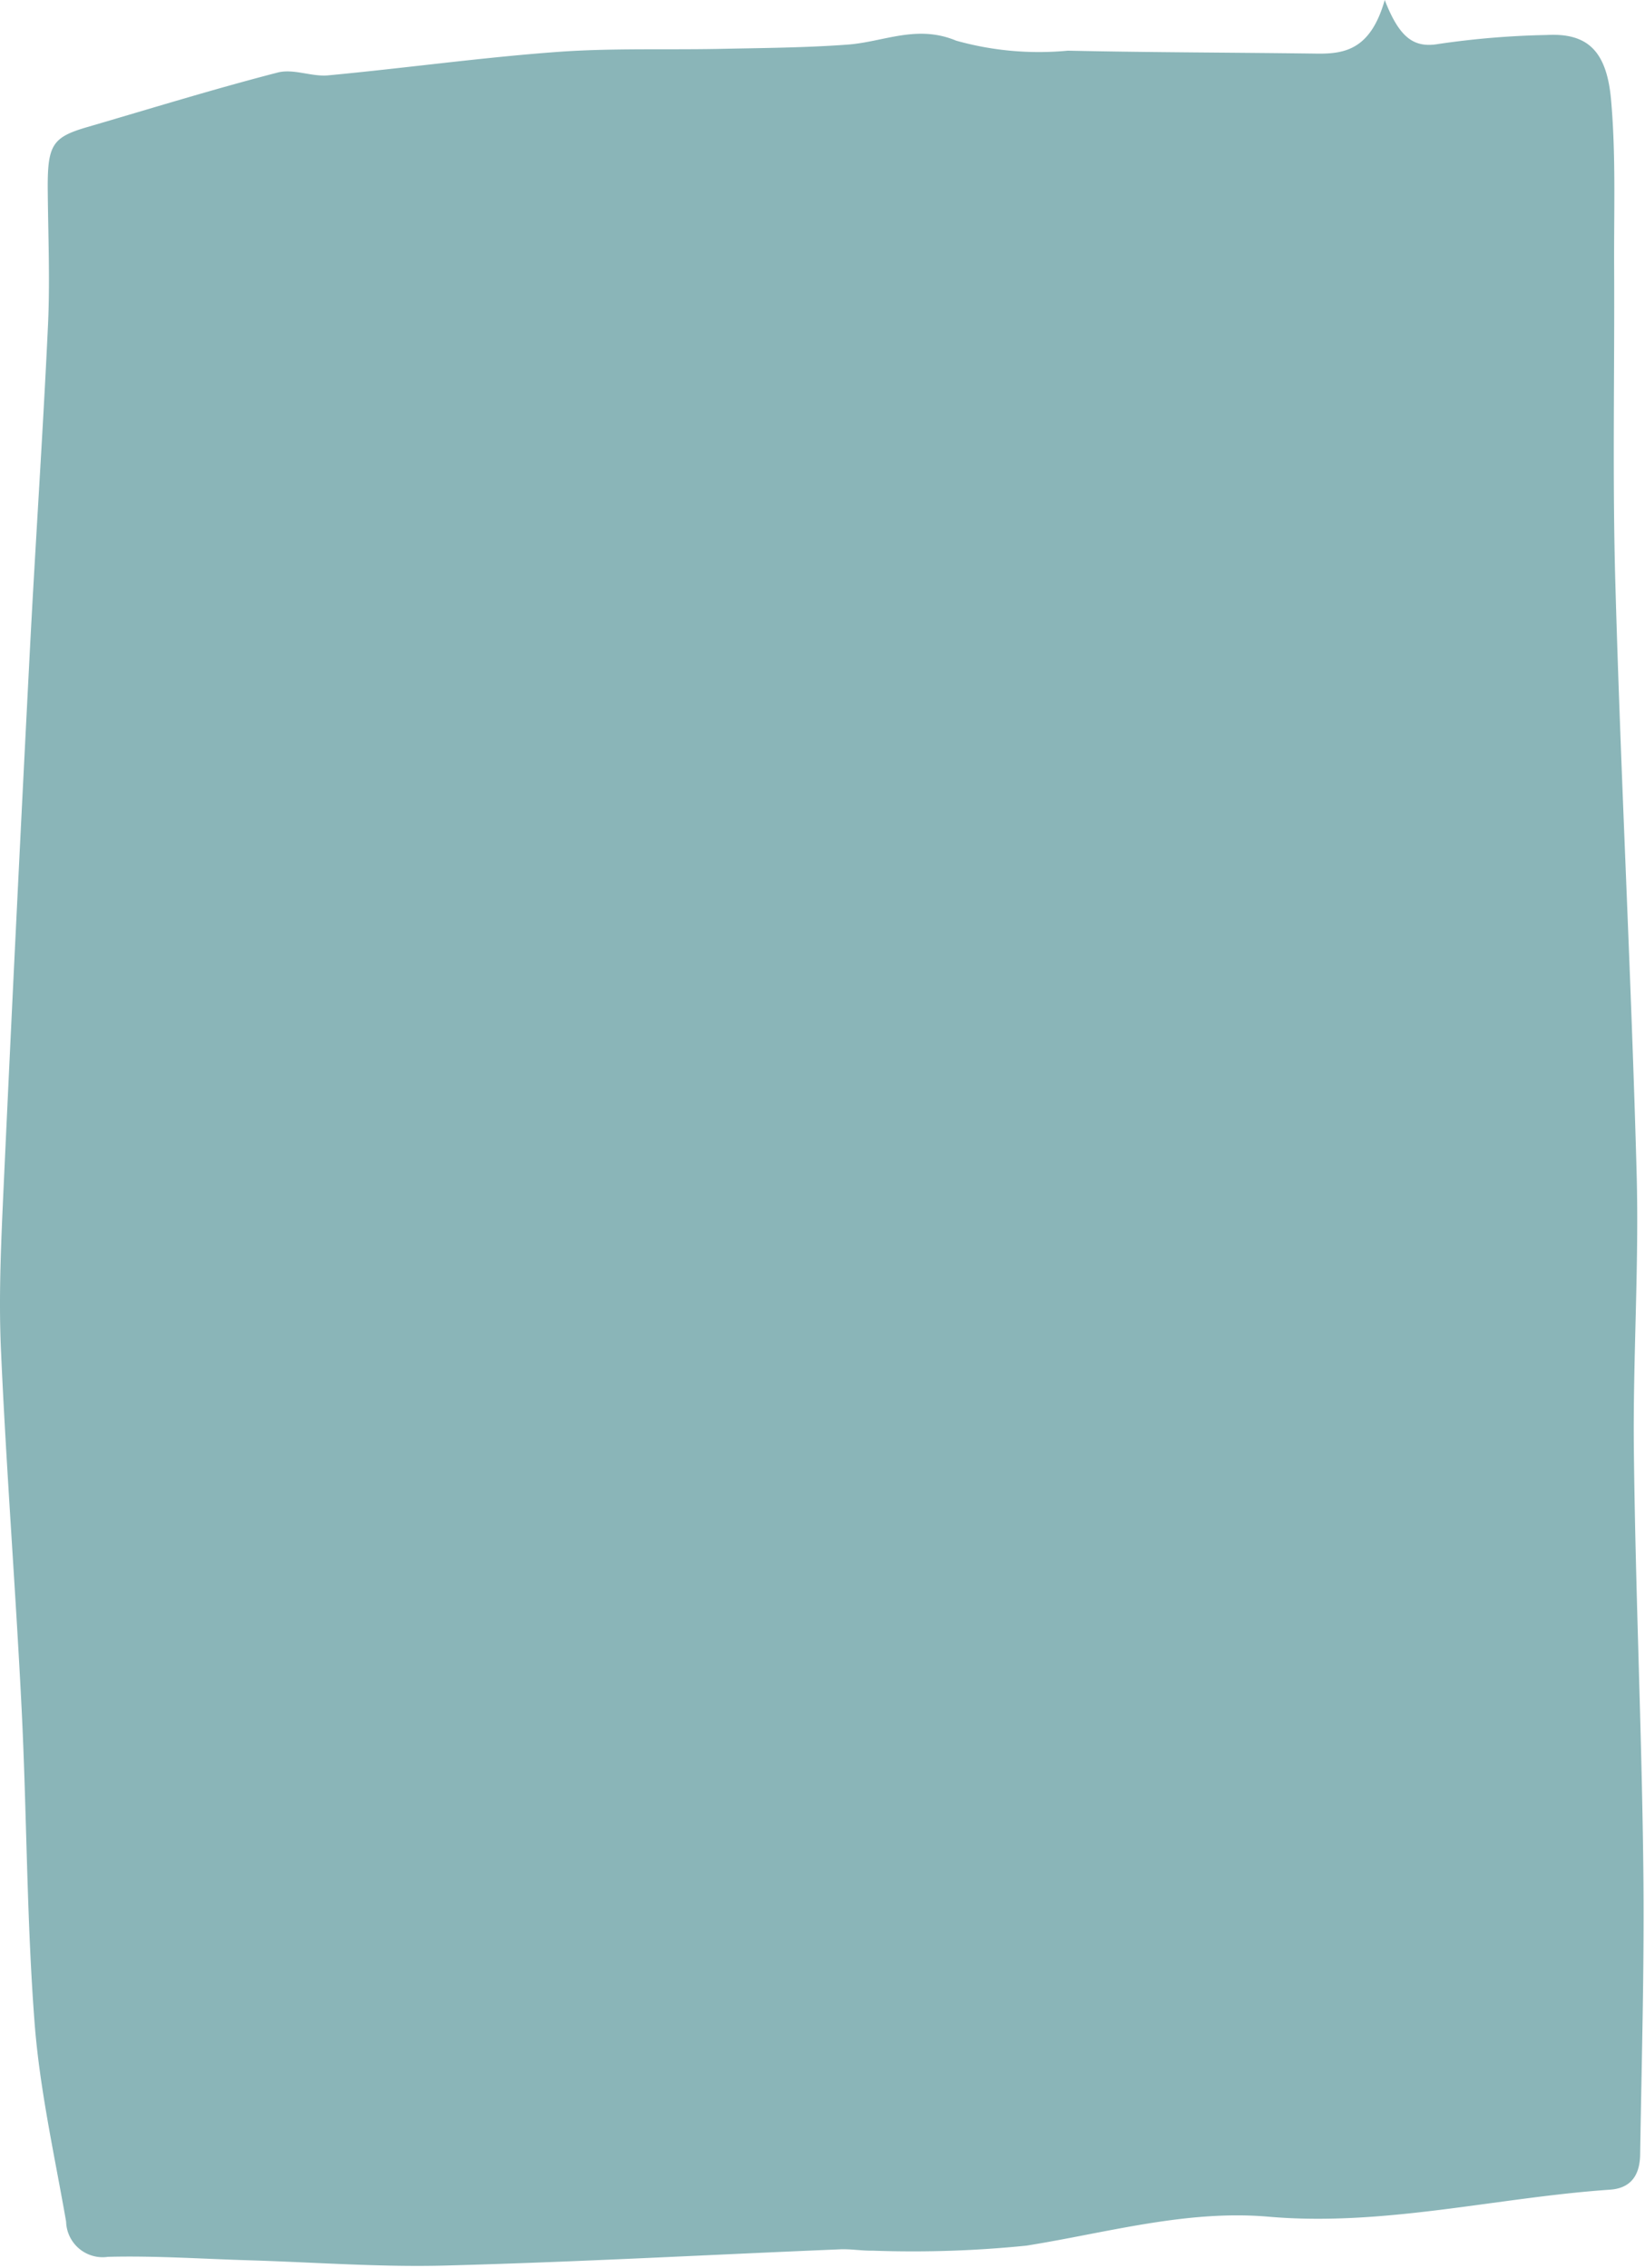 <?xml version="1.0" encoding="UTF-8" standalone="no"?><svg xmlns="http://www.w3.org/2000/svg" xmlns:xlink="http://www.w3.org/1999/xlink" fill="#000000" height="72.5" preserveAspectRatio="xMidYMid meet" version="1" viewBox="-0.0 0.0 52.6 72.5" width="52.6" zoomAndPan="magnify"><g id="change1_1"><path d="M44.278,0C43.83,1.577,43.01,1.726,42.11,1.714c-2.655-.036-5.309-.036-7.964-.094a9.8,9.8,0,0,1-3.572-.32c-1.259-.526-2.319.042-3.469.126-1.347.1-2.7.108-4.052.136-1.753.036-3.511-.03-5.258.1-2.436.18-4.862.518-7.3.747-.534.05-1.107-.221-1.616-.09C6.838,2.846,4.81,3.473,2.776,4.067c-1.118.326-1.263.578-1.249,2.045.013,1.426.074,2.857.008,4.276-.165,3.518-.406,7.029-.587,10.545Q.513,29.359.123,37.787c-.081,1.78-.171,3.572-.093,5.351C.2,46.975.5,50.806.692,54.642c.166,3.333.159,6.68.412,10,.163,2.144.64,4.259,1.01,6.379A1.169,1.169,0,0,0,3.45,72.147c1.5-.039,3,.065,4.5.11,2.1.063,4.2.224,6.3.168,4.206-.111,8.408-.344,12.612-.518.349-.015.7.05,1.052.043a35.969,35.969,0,0,0,4.908-.161c2.574-.411,5.118-1.152,7.739-.925,3.684.32,7.279-.613,10.922-.864.587-.041.951-.373.962-1.127.047-3.09.142-6.181.1-9.272-.053-4.39-.251-8.78-.3-13.17-.037-2.968.168-5.938.088-8.9-.17-6.26-.5-12.515-.678-18.775-.1-3.4-.025-6.811-.042-10.218-.009-1.79.06-3.593-.1-5.366-.146-1.6-.8-2.123-2.068-2.053a27.291,27.291,0,0,0-3.431.284C45.226,1.544,44.756,1.232,44.278,0Z" fill="#8ab5b8"/></g></svg>